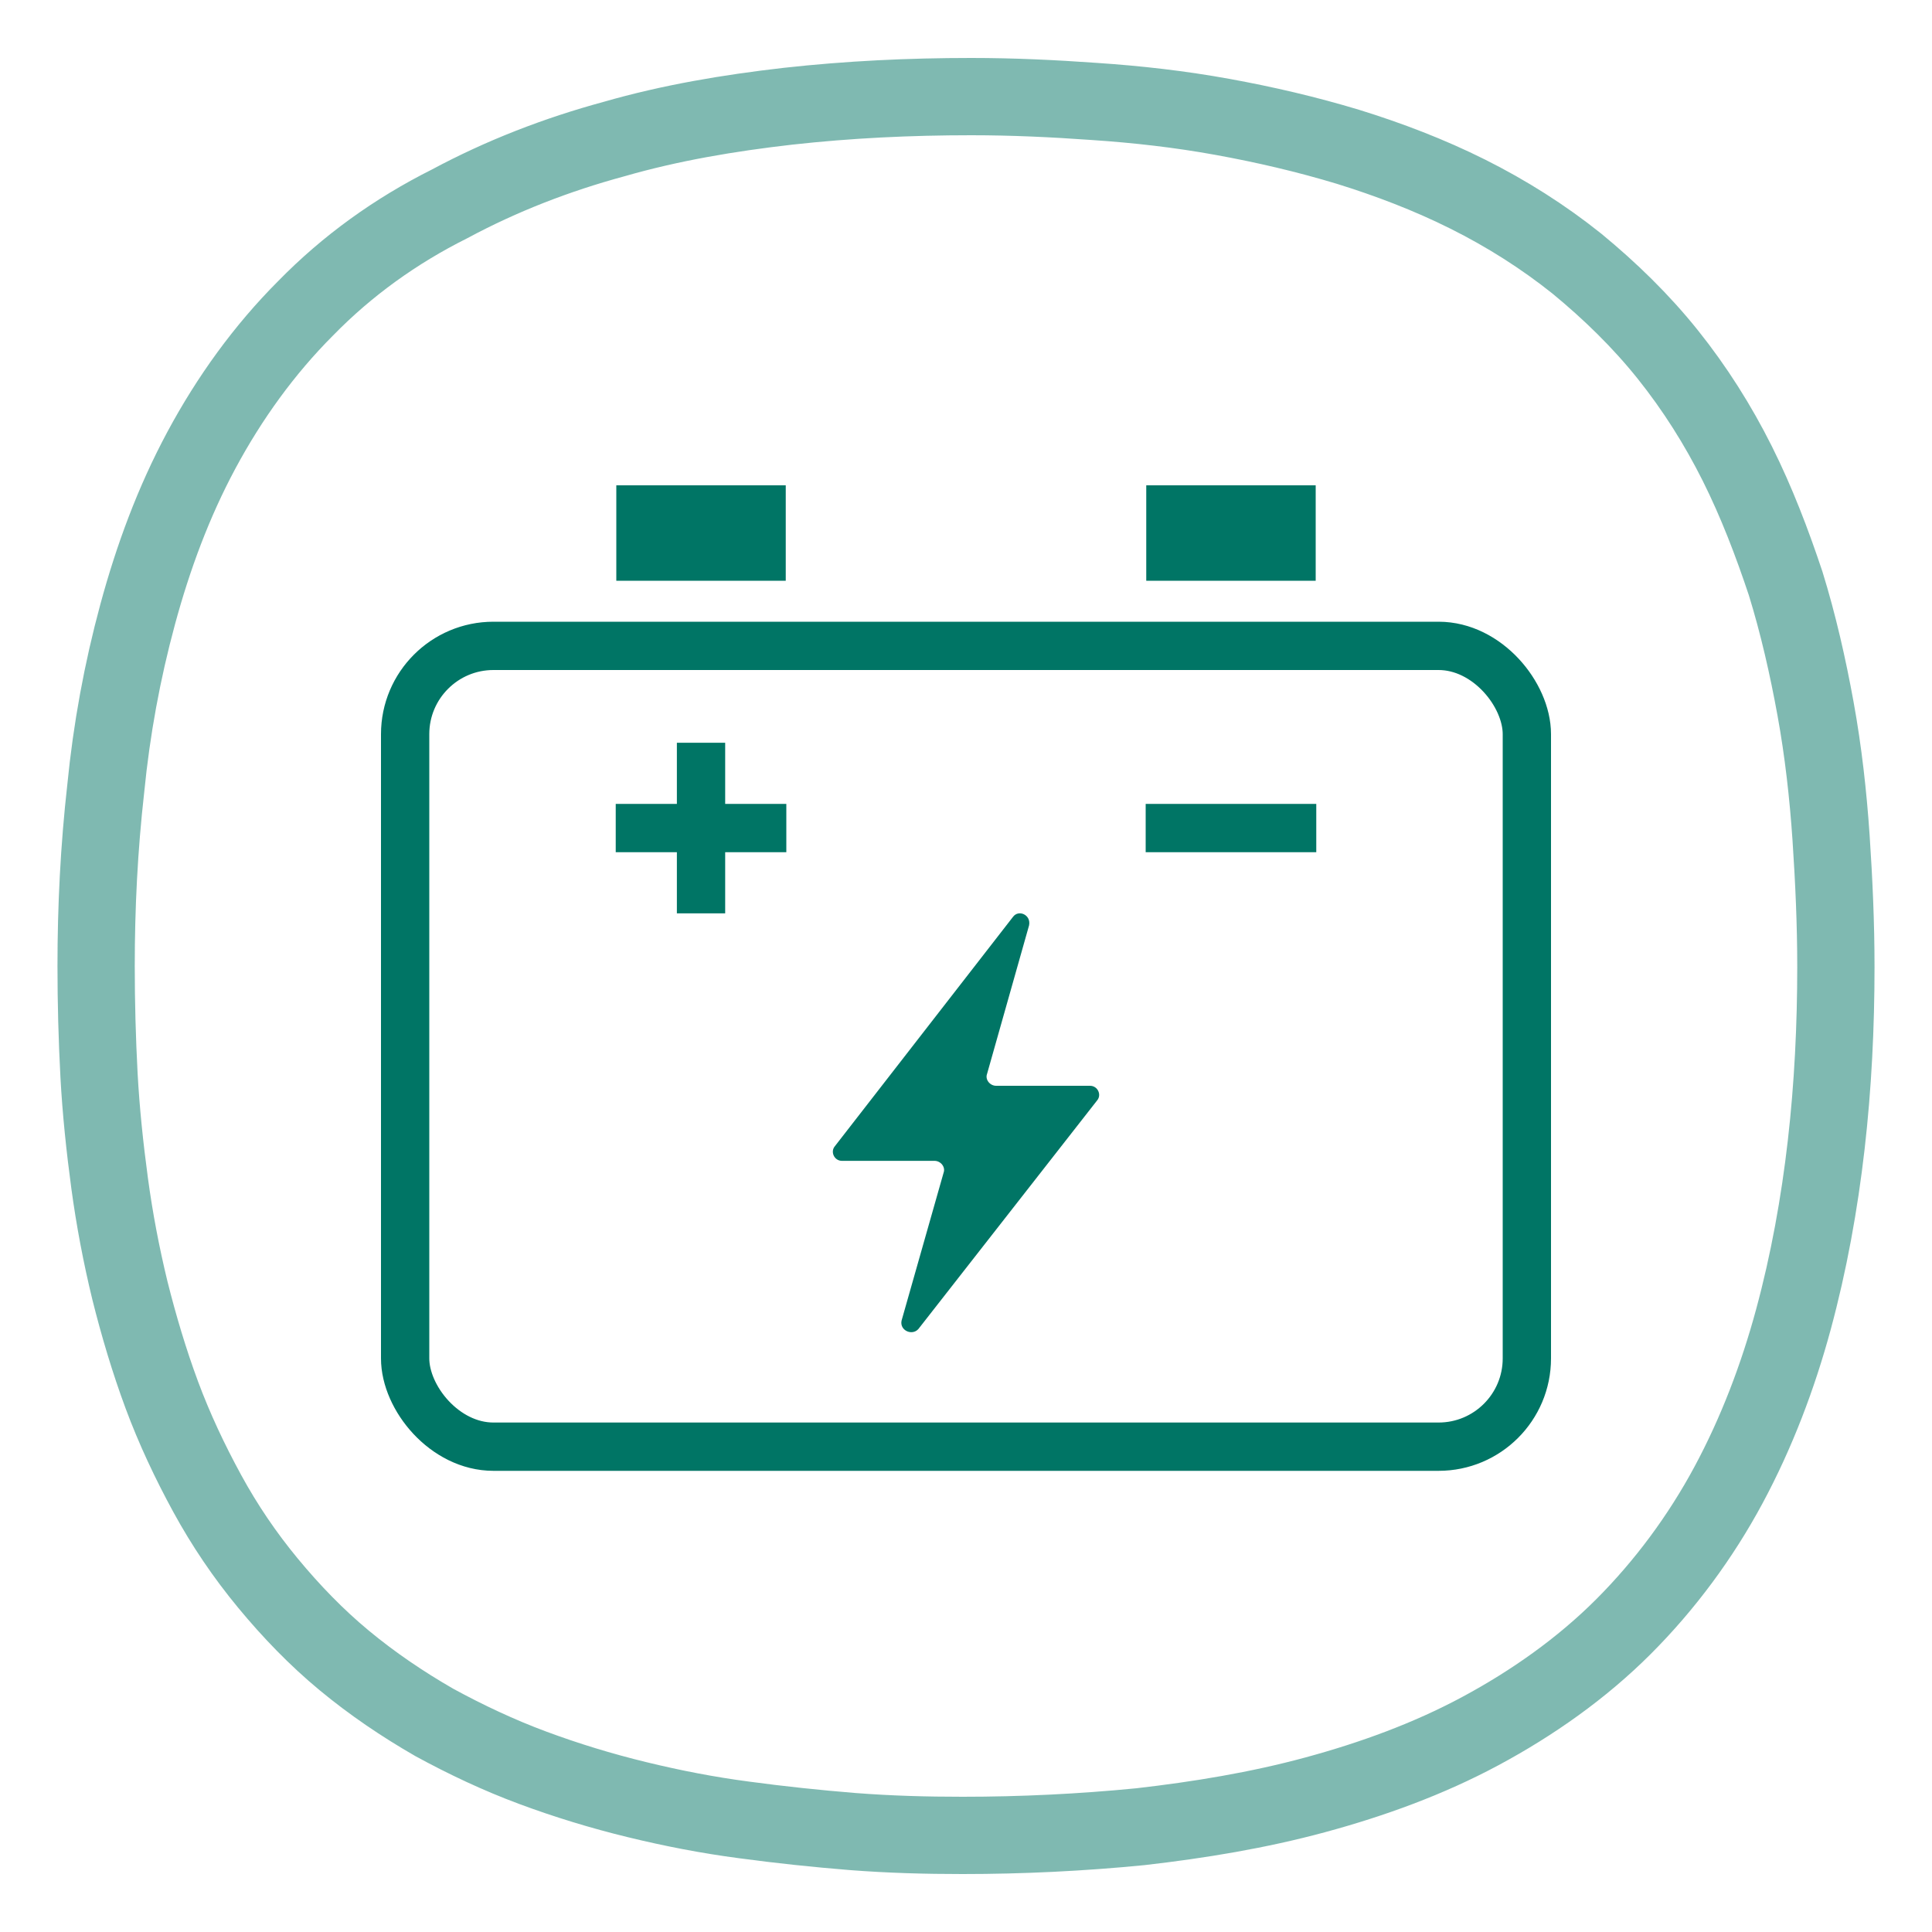 <?xml version="1.0" encoding="UTF-8"?>
<svg id="Vrstva_1" data-name="Vrstva 1" xmlns="http://www.w3.org/2000/svg" viewBox="0 0 200 200">
  <defs>
    <style>
      .cls-1 {
        fill: #007565;
      }

      .cls-2 {
        stroke-width: 5px;
      }

      .cls-2, .cls-3 {
        fill: none;
        stroke: #007565;
        stroke-miterlimit: 10;
      }

      .cls-3 {
        opacity: .5;
        stroke-width: 8px;
      }
    </style>
  </defs>
  <g>
    <rect class="cls-2" x="41.94" y="66.86" width="116.12" height="82.9" rx="9.14" ry="9.14"/>
    <rect class="cls-1" x="63.8" y="50.24" width="17.54" height="9.88"/>
    <rect class="cls-1" x="118.66" y="50.24" width="17.54" height="9.88"/>
    <line class="cls-2" x1="72.57" y1="76.89" x2="72.57" y2="94.55"/>
    <line class="cls-2" x1="81.4" y1="85.72" x2="63.74" y2="85.72"/>
    <line class="cls-2" x1="136.26" y1="85.72" x2="118.6" y2="85.72"/>
    <path class="cls-1" d="M106.53,95.79l-4.35,15.38c-.22,.58,.29,1.23,.94,1.23h9.72c.8,0,1.23,.94,.73,1.52l-18.5,23.66c-.65,.73-1.96,.15-1.74-.87l4.35-15.31c.22-.58-.29-1.23-.94-1.23h-9.58c-.8,0-1.23-.94-.73-1.52l18.43-23.73c.58-.8,1.89-.22,1.67,.87Z"/>
  </g>
  <path class="cls-3" d="M99.65,190c6.1,0,12.3-.3,18.4-.9,6.1-.7,12.2-1.7,18.1-3.3,5.9-1.6,11.7-3.7,17.1-6.6,5.4-2.9,10.5-6.5,14.8-10.8,4.3-4.3,8-9.3,10.9-14.7s5.1-11.2,6.7-17.1c1.6-5.9,2.7-12,3.4-18.1,.7-6.1,1-12.3,1-18.4,0-4.5-.2-8.9-.5-13.4-.3-4.4-.8-8.9-1.6-13.3s-1.8-8.8-3.1-13c-1.4-4.2-3-8.4-5-12.4s-4.4-7.8-7.2-11.3c-2.8-3.5-6-6.6-9.4-9.4-3.5-2.8-7.3-5.2-11.3-7.2s-8.2-3.6-12.4-4.9c-4.3-1.3-8.6-2.3-13-3.1-4.4-.8-8.8-1.3-13.3-1.6-4.2-.3-8.4-.5-12.7-.5-6.4,0-12.7,.3-19,1-6.1,.7-12.1,1.7-18,3.4-5.9,1.6-11.6,3.8-17,6.7-5.6,2.8-10.6,6.4-14.9,10.8-4.3,4.3-7.9,9.3-10.8,14.7s-5,11.1-6.6,17c-1.6,5.9-2.7,11.9-3.3,18-.7,6.2-1,12.3-1,18.4,0,3.8,.1,7.5,.3,11.3,.2,3.7,.6,7.5,1.1,11.2s1.2,7.4,2.1,11.1c.9,3.6,2,7.3,3.3,10.8s2.9,6.9,4.7,10.2,3.9,6.4,6.3,9.3c2.4,2.9,5,5.6,7.9,8s6,4.5,9.3,6.4c3.3,1.8,6.7,3.4,10.2,4.7s7.1,2.4,10.8,3.3c3.7,.9,7.3,1.6,11.1,2.1,3.7,.5,7.5,.9,11.2,1.2,3.9,.3,7.6,.4,11.4,.4Z"/>
</svg>